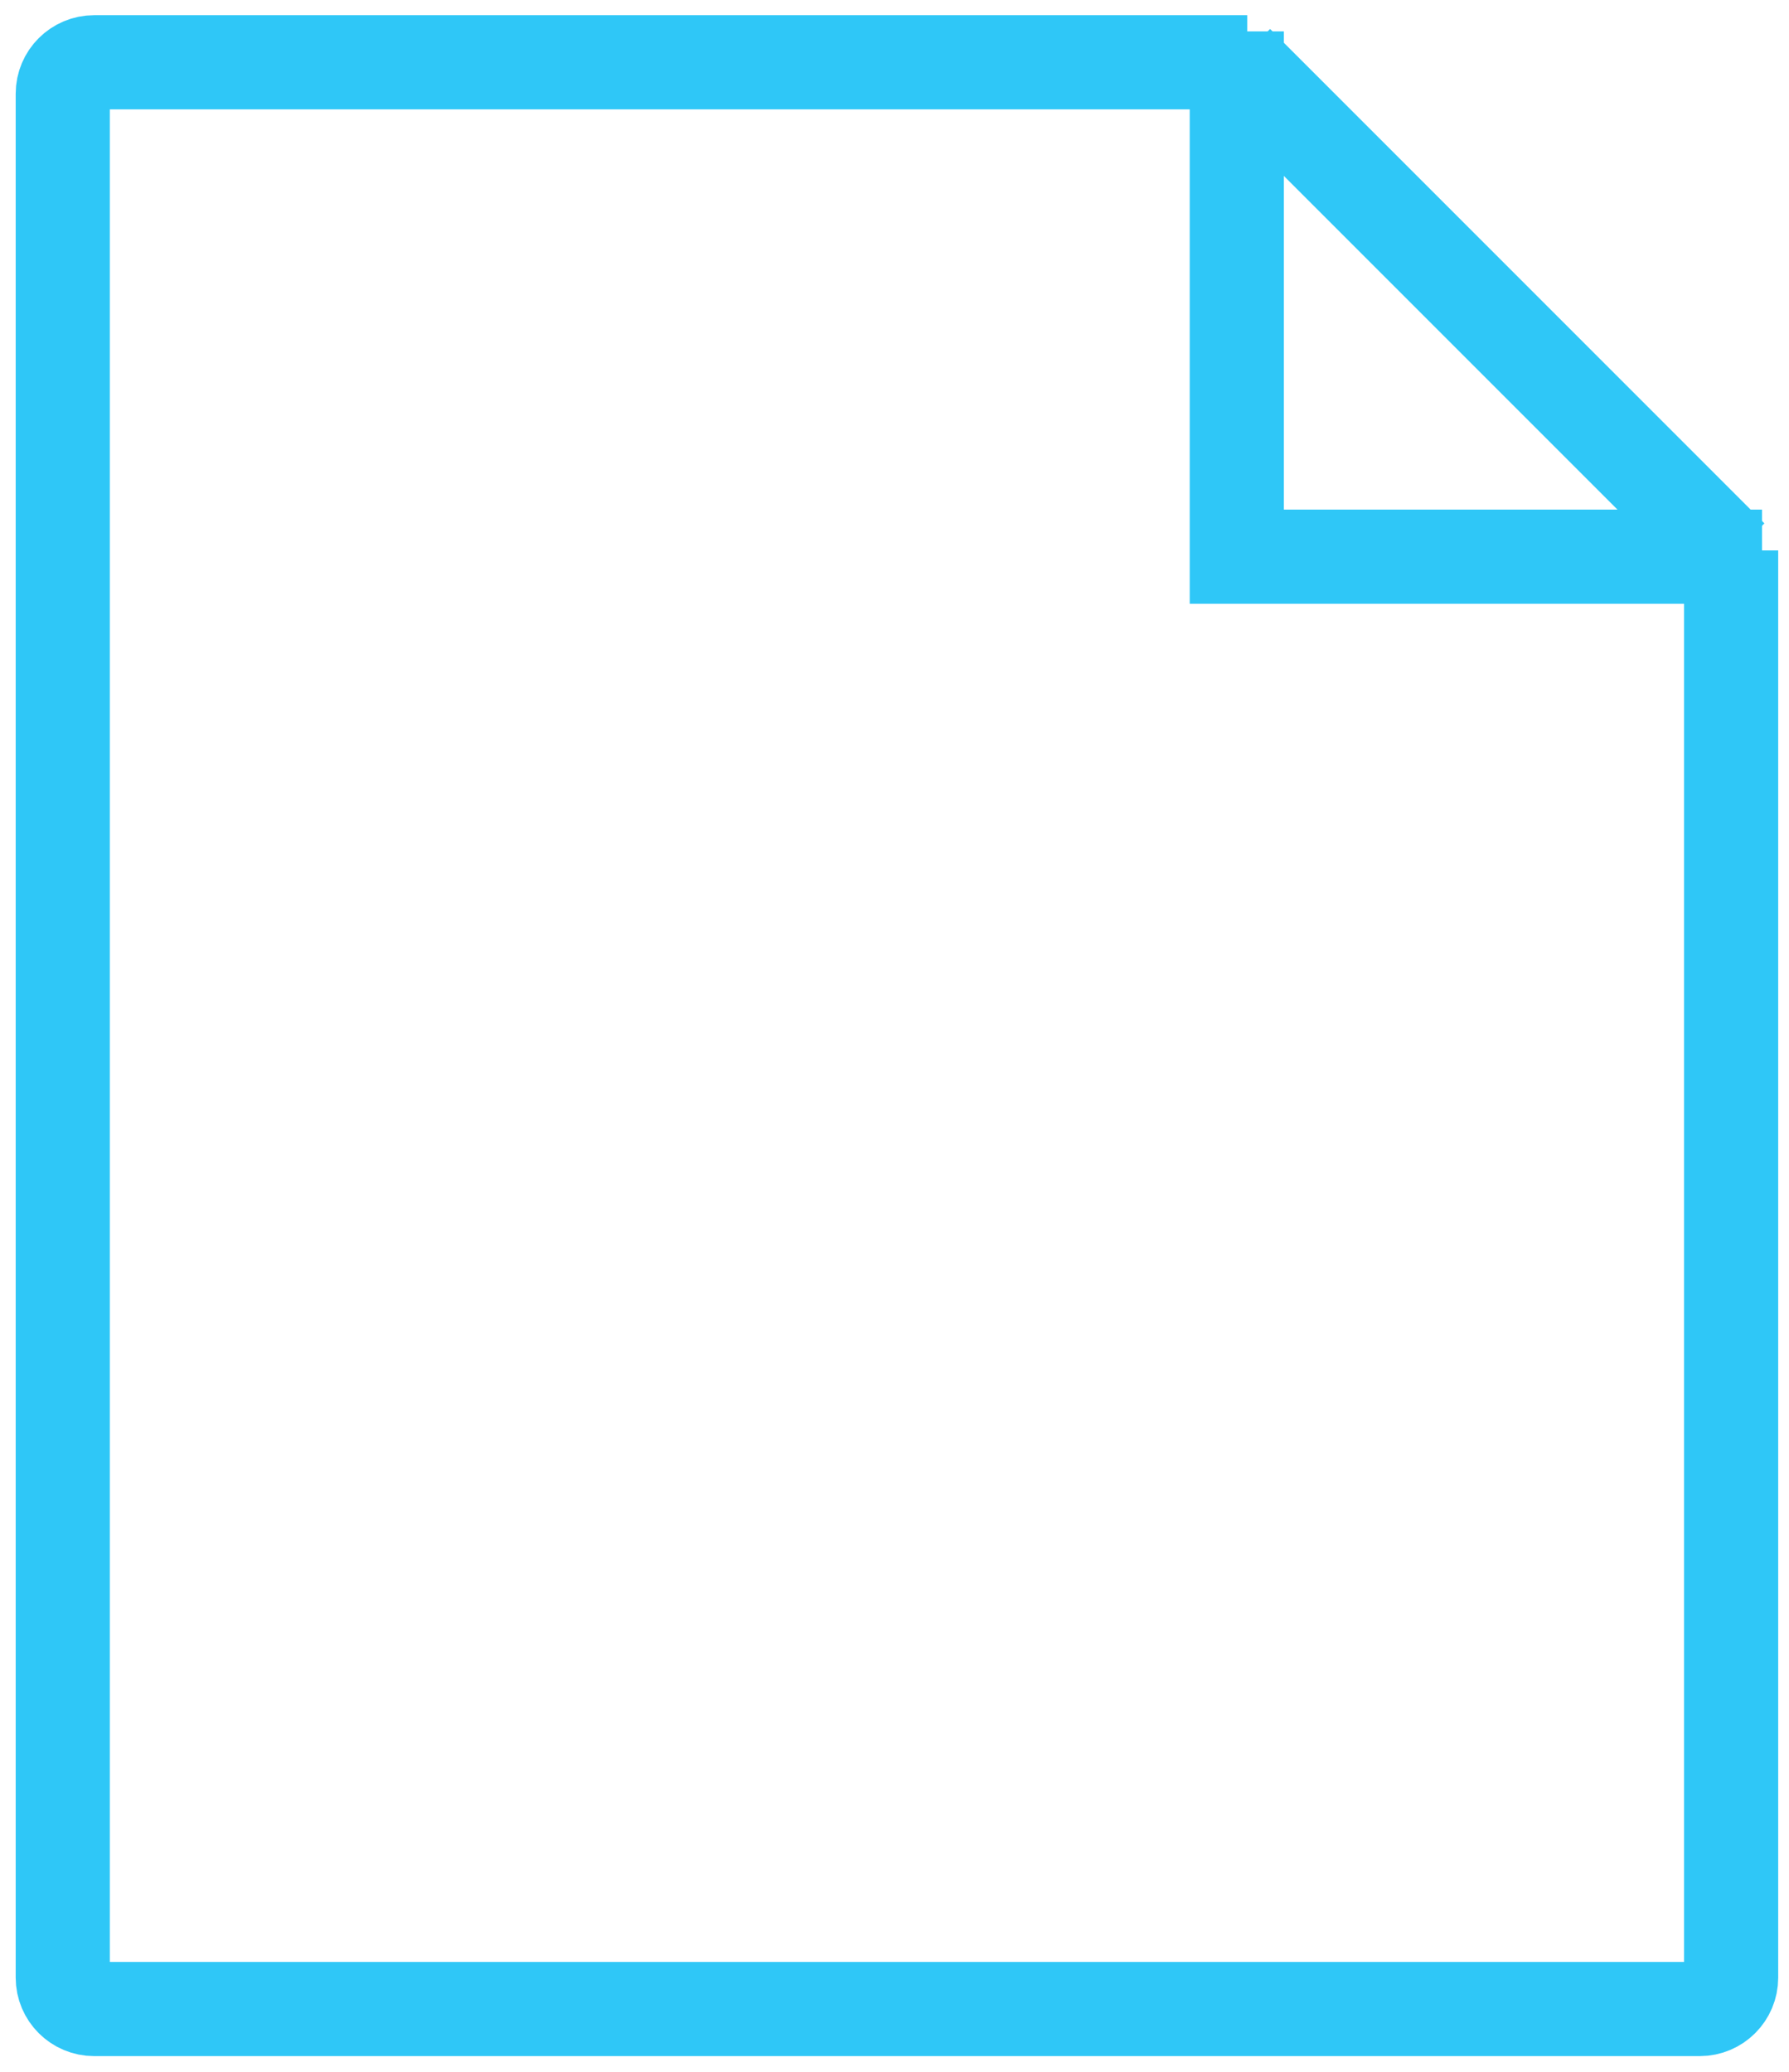 <svg width="57" height="66" viewBox="0 0 57 66" fill="none" xmlns="http://www.w3.org/2000/svg">
<path d="M55.156 17.535V63C55.156 63.552 54.709 64 54.156 64H3C2.448 64 2 63.552 2 63V2.984C2 2.432 2.448 1.984 3 1.984H39.738" stroke="#2FC7F7" stroke-width="3"/>
<path d="M56.141 17.734H39.406V1" stroke="#2FC7F7" stroke-width="3"/>
<path d="M39.406 1.984L55.156 17.734" stroke="#2FC7F7" stroke-width="3"/>
</svg>
